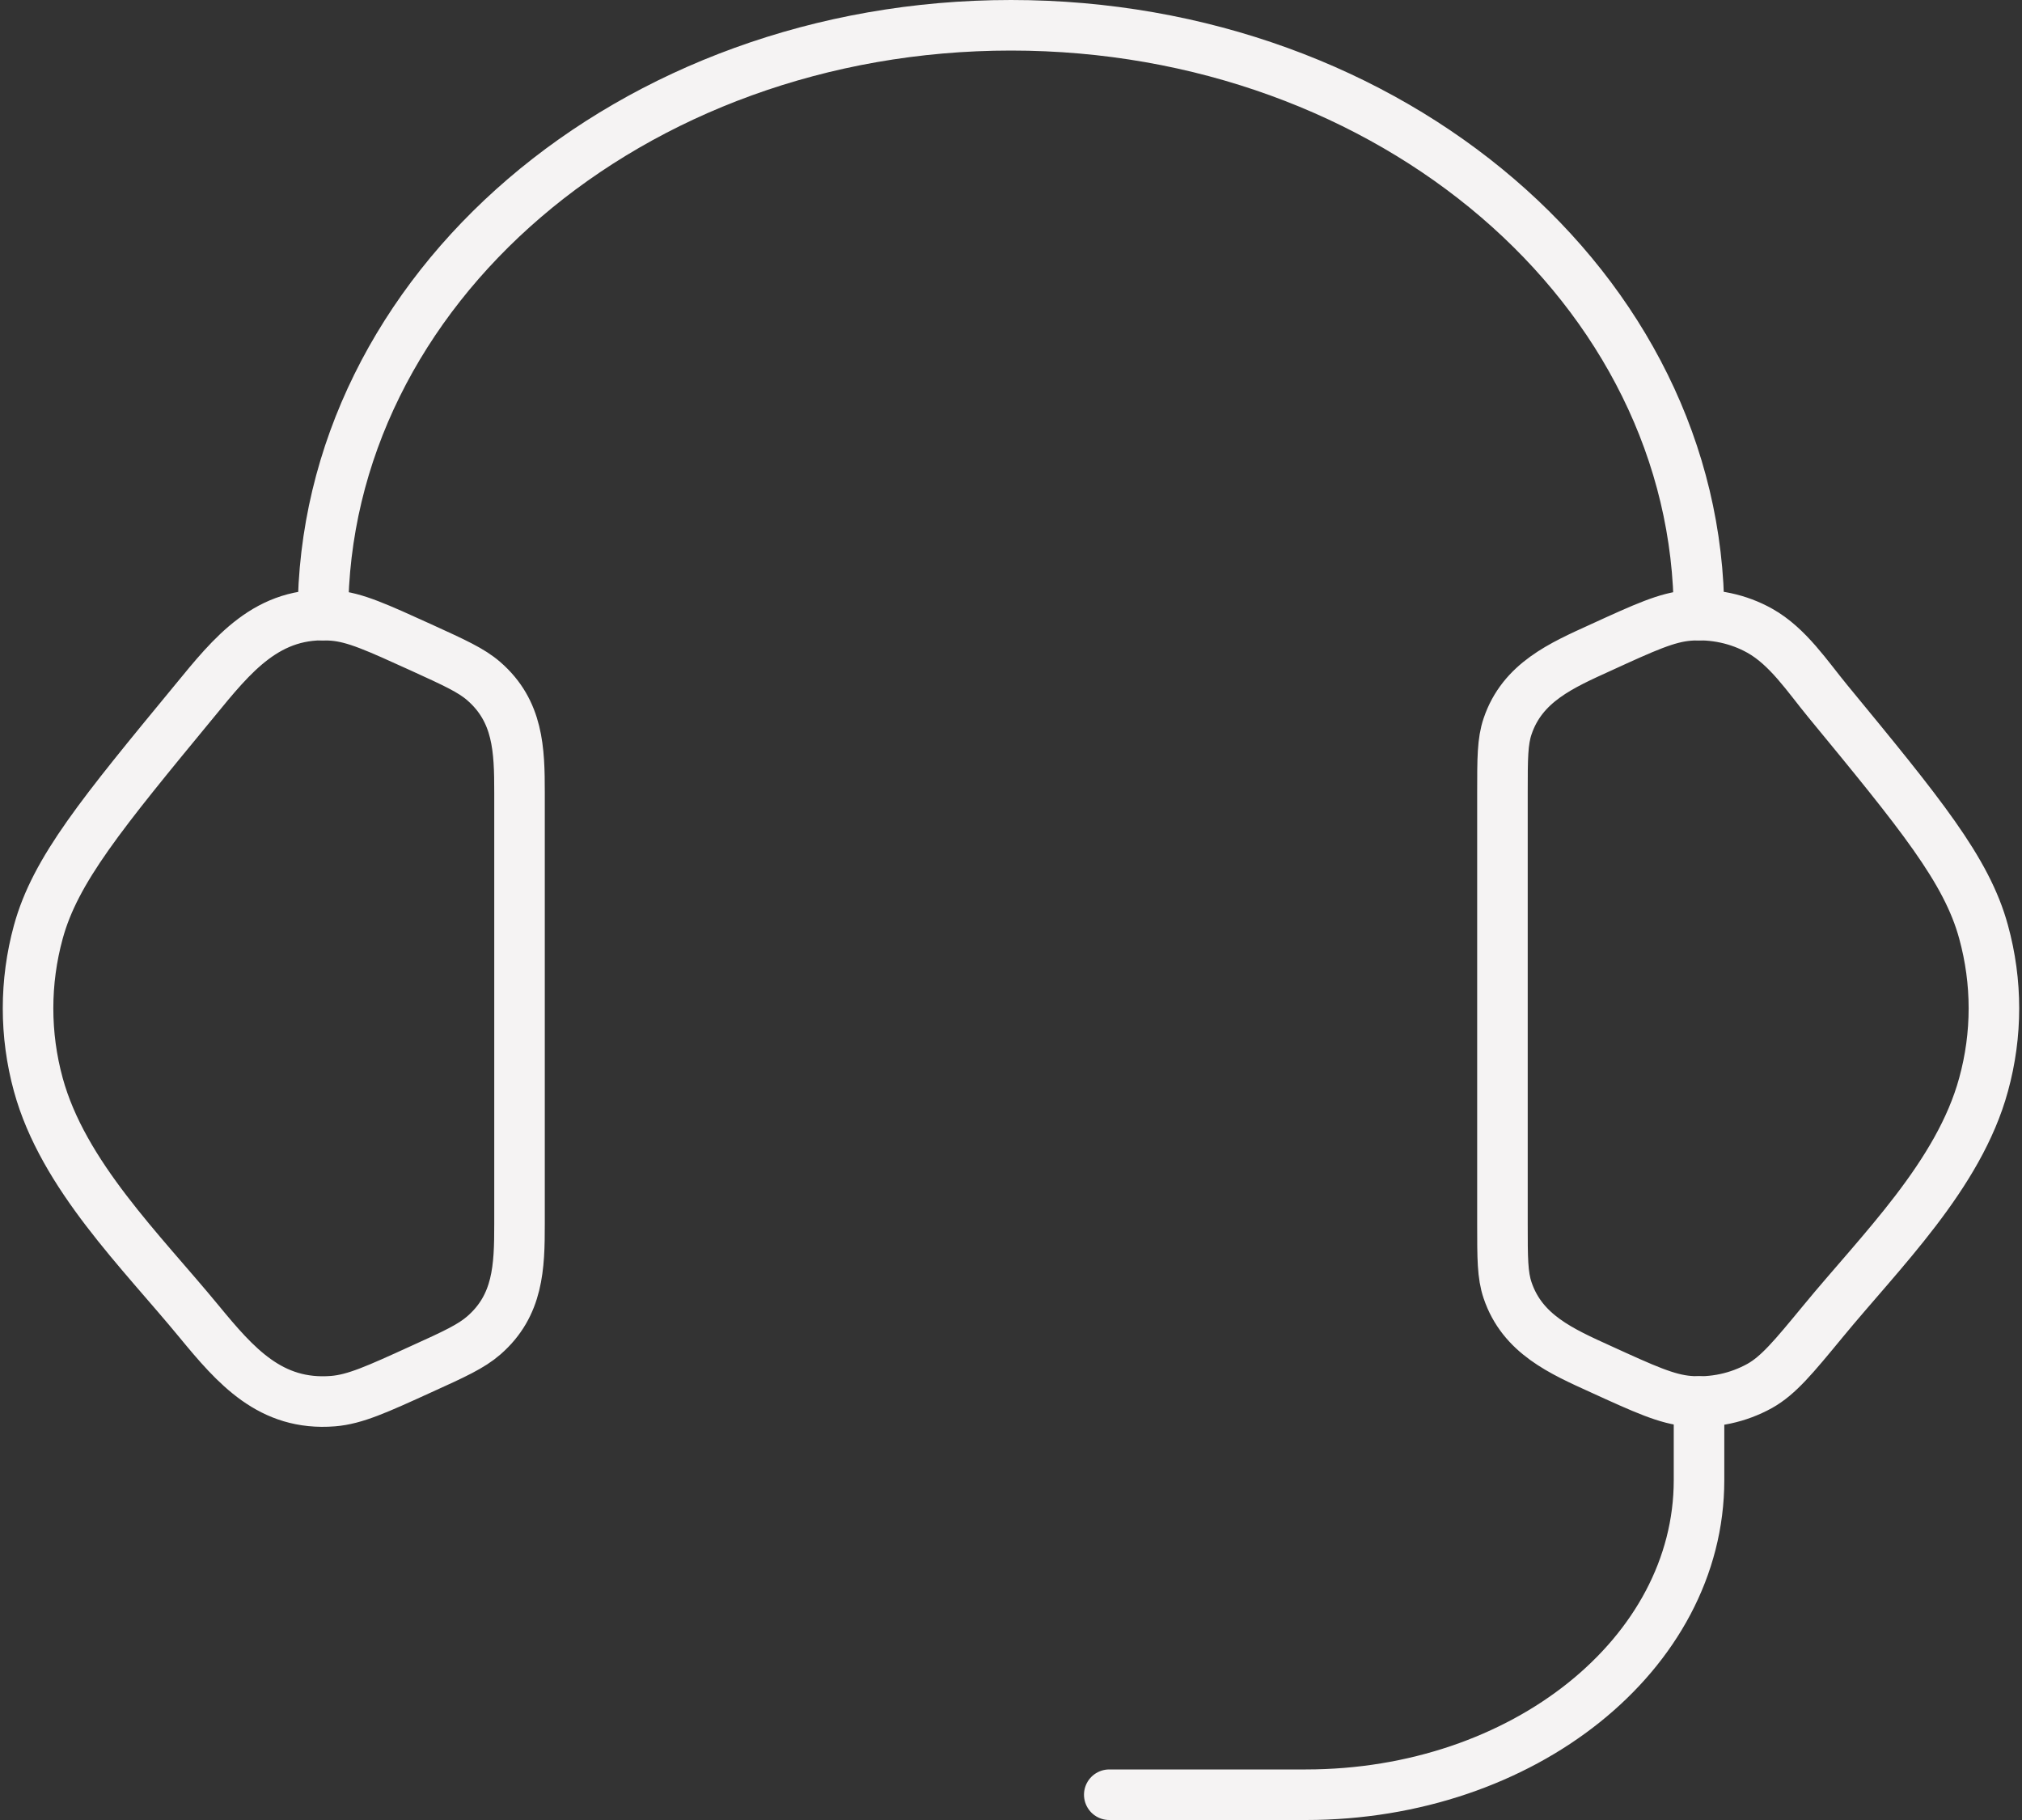 <?xml version="1.0" encoding="UTF-8"?> <svg xmlns="http://www.w3.org/2000/svg" width="60" height="54" viewBox="0 0 60 54" fill="none"><rect x="0" y="0" width="60" height="54" fill="#333333" stroke="none"/><path d="M44.583 23.515C44.583 22.506 44.583 22.001 44.735 21.552C45.175 20.245 46.339 19.741 47.506 19.21C48.812 18.612 49.466 18.314 50.116 18.262C50.851 18.203 51.589 18.361 52.219 18.714C53.053 19.18 53.636 20.073 54.231 20.796C56.982 24.139 58.359 25.81 58.86 27.651C59.269 29.138 59.269 30.695 58.86 32.18C58.128 34.869 55.809 37.121 54.092 39.209C53.214 40.274 52.773 40.808 52.219 41.12C51.578 41.475 50.846 41.632 50.116 41.572C49.466 41.519 48.812 41.222 47.503 40.624C46.336 40.093 45.175 39.588 44.735 38.282C44.583 37.833 44.583 37.328 44.583 36.319V23.515ZM15.416 23.515C15.416 22.243 15.382 21.103 14.355 20.21C13.982 19.886 13.486 19.662 12.497 19.21C11.187 18.615 10.534 18.314 9.884 18.262C7.938 18.104 6.891 19.434 5.771 20.799C3.018 24.139 1.641 25.81 1.137 27.653C0.731 29.136 0.731 30.7 1.137 32.183C1.872 34.869 4.193 37.124 5.908 39.209C6.99 40.522 8.026 41.721 9.884 41.572C10.534 41.519 11.187 41.222 12.497 40.624C13.489 40.175 13.982 39.947 14.355 39.623C15.382 38.731 15.416 37.59 15.416 36.322V23.515Z" stroke="#F5F3F3" stroke-width="1.5" stroke-linecap="round" stroke-linejoin="round"></path><path d="M9.583 18.25C9.583 8.584 18.724 0.75 30 0.75C41.276 0.75 50.416 8.584 50.416 18.25M50.416 41.583V43.917C50.416 49.07 45.196 53.25 38.75 53.25H32.916" stroke="#F5F3F3" stroke-width="1.5" stroke-linecap="round" stroke-linejoin="round"></path></svg> 